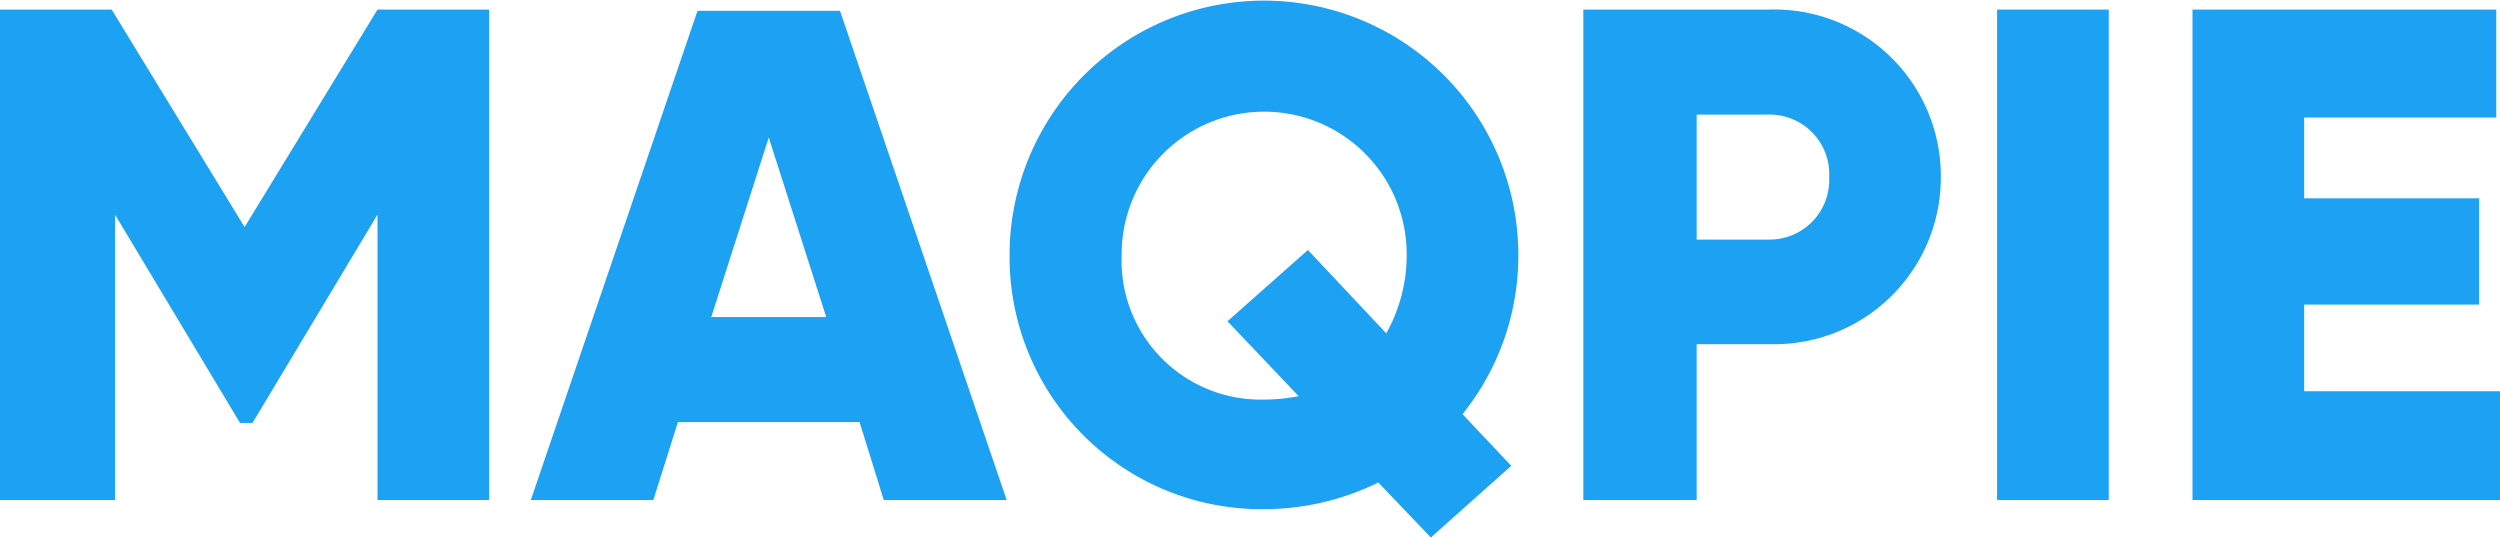 <svg xmlns="http://www.w3.org/2000/svg" viewBox="0 0 60 12.9"><defs><style>.cls-1{fill:#1da1f2;}.cls-2{fill:#64c0ff;}</style></defs><title>logo-api-doc</title><g id="Слой_2" data-name="Слой 2"><g id="Слой_1-2" data-name="Слой 1"><path class="cls-1" d="M11.74,12H9.06V5.15l-3,5h-.3l-3-5V12H0V.23H2.68L5.87,5.45,9.06.23h2.68Z"/><path class="cls-1" d="M20.63,10.13H16.27L15.68,12H12.74l4-11.74h3.42l4,11.74H21.21Zm-.8-2.52L18.45,3.3,17.07,7.61Z"/><path class="cls-1" d="M35.1,9.94l1.17,1.24L34.34,12.9l-1.26-1.32a6.26,6.26,0,0,1-2.75.64,6.05,6.05,0,0,1-6.1-6.1,6.1,6.1,0,0,1,12.21,0A6.07,6.07,0,0,1,35.1,9.94Zm-3.94-.44L29.46,7.71,31.39,6l1.88,2a3.83,3.83,0,0,0,.49-1.9,3.42,3.42,0,1,0-6.84,0,3.34,3.34,0,0,0,3.42,3.49A4.4,4.4,0,0,0,31.16,9.51Z"/><path class="cls-1" d="M46.58,4.26a4,4,0,0,1-4.11,4H40.72V12H38V.23h4.44A4,4,0,0,1,46.58,4.26Zm-2.68,0a1.43,1.43,0,0,0-1.43-1.51H40.72v3h1.76A1.43,1.43,0,0,0,43.9,4.26Z"/><path class="cls-1" d="M50.61.23V12H47.93V.23Z"/><path class="cls-1" d="M60,9.39V12H52.62V.23h7.29V2.82H55.3V4.76H59.5V7.31H55.3V9.39Z"/><path class="cls-2" d="M36.19,11.14"/></g></g></svg>